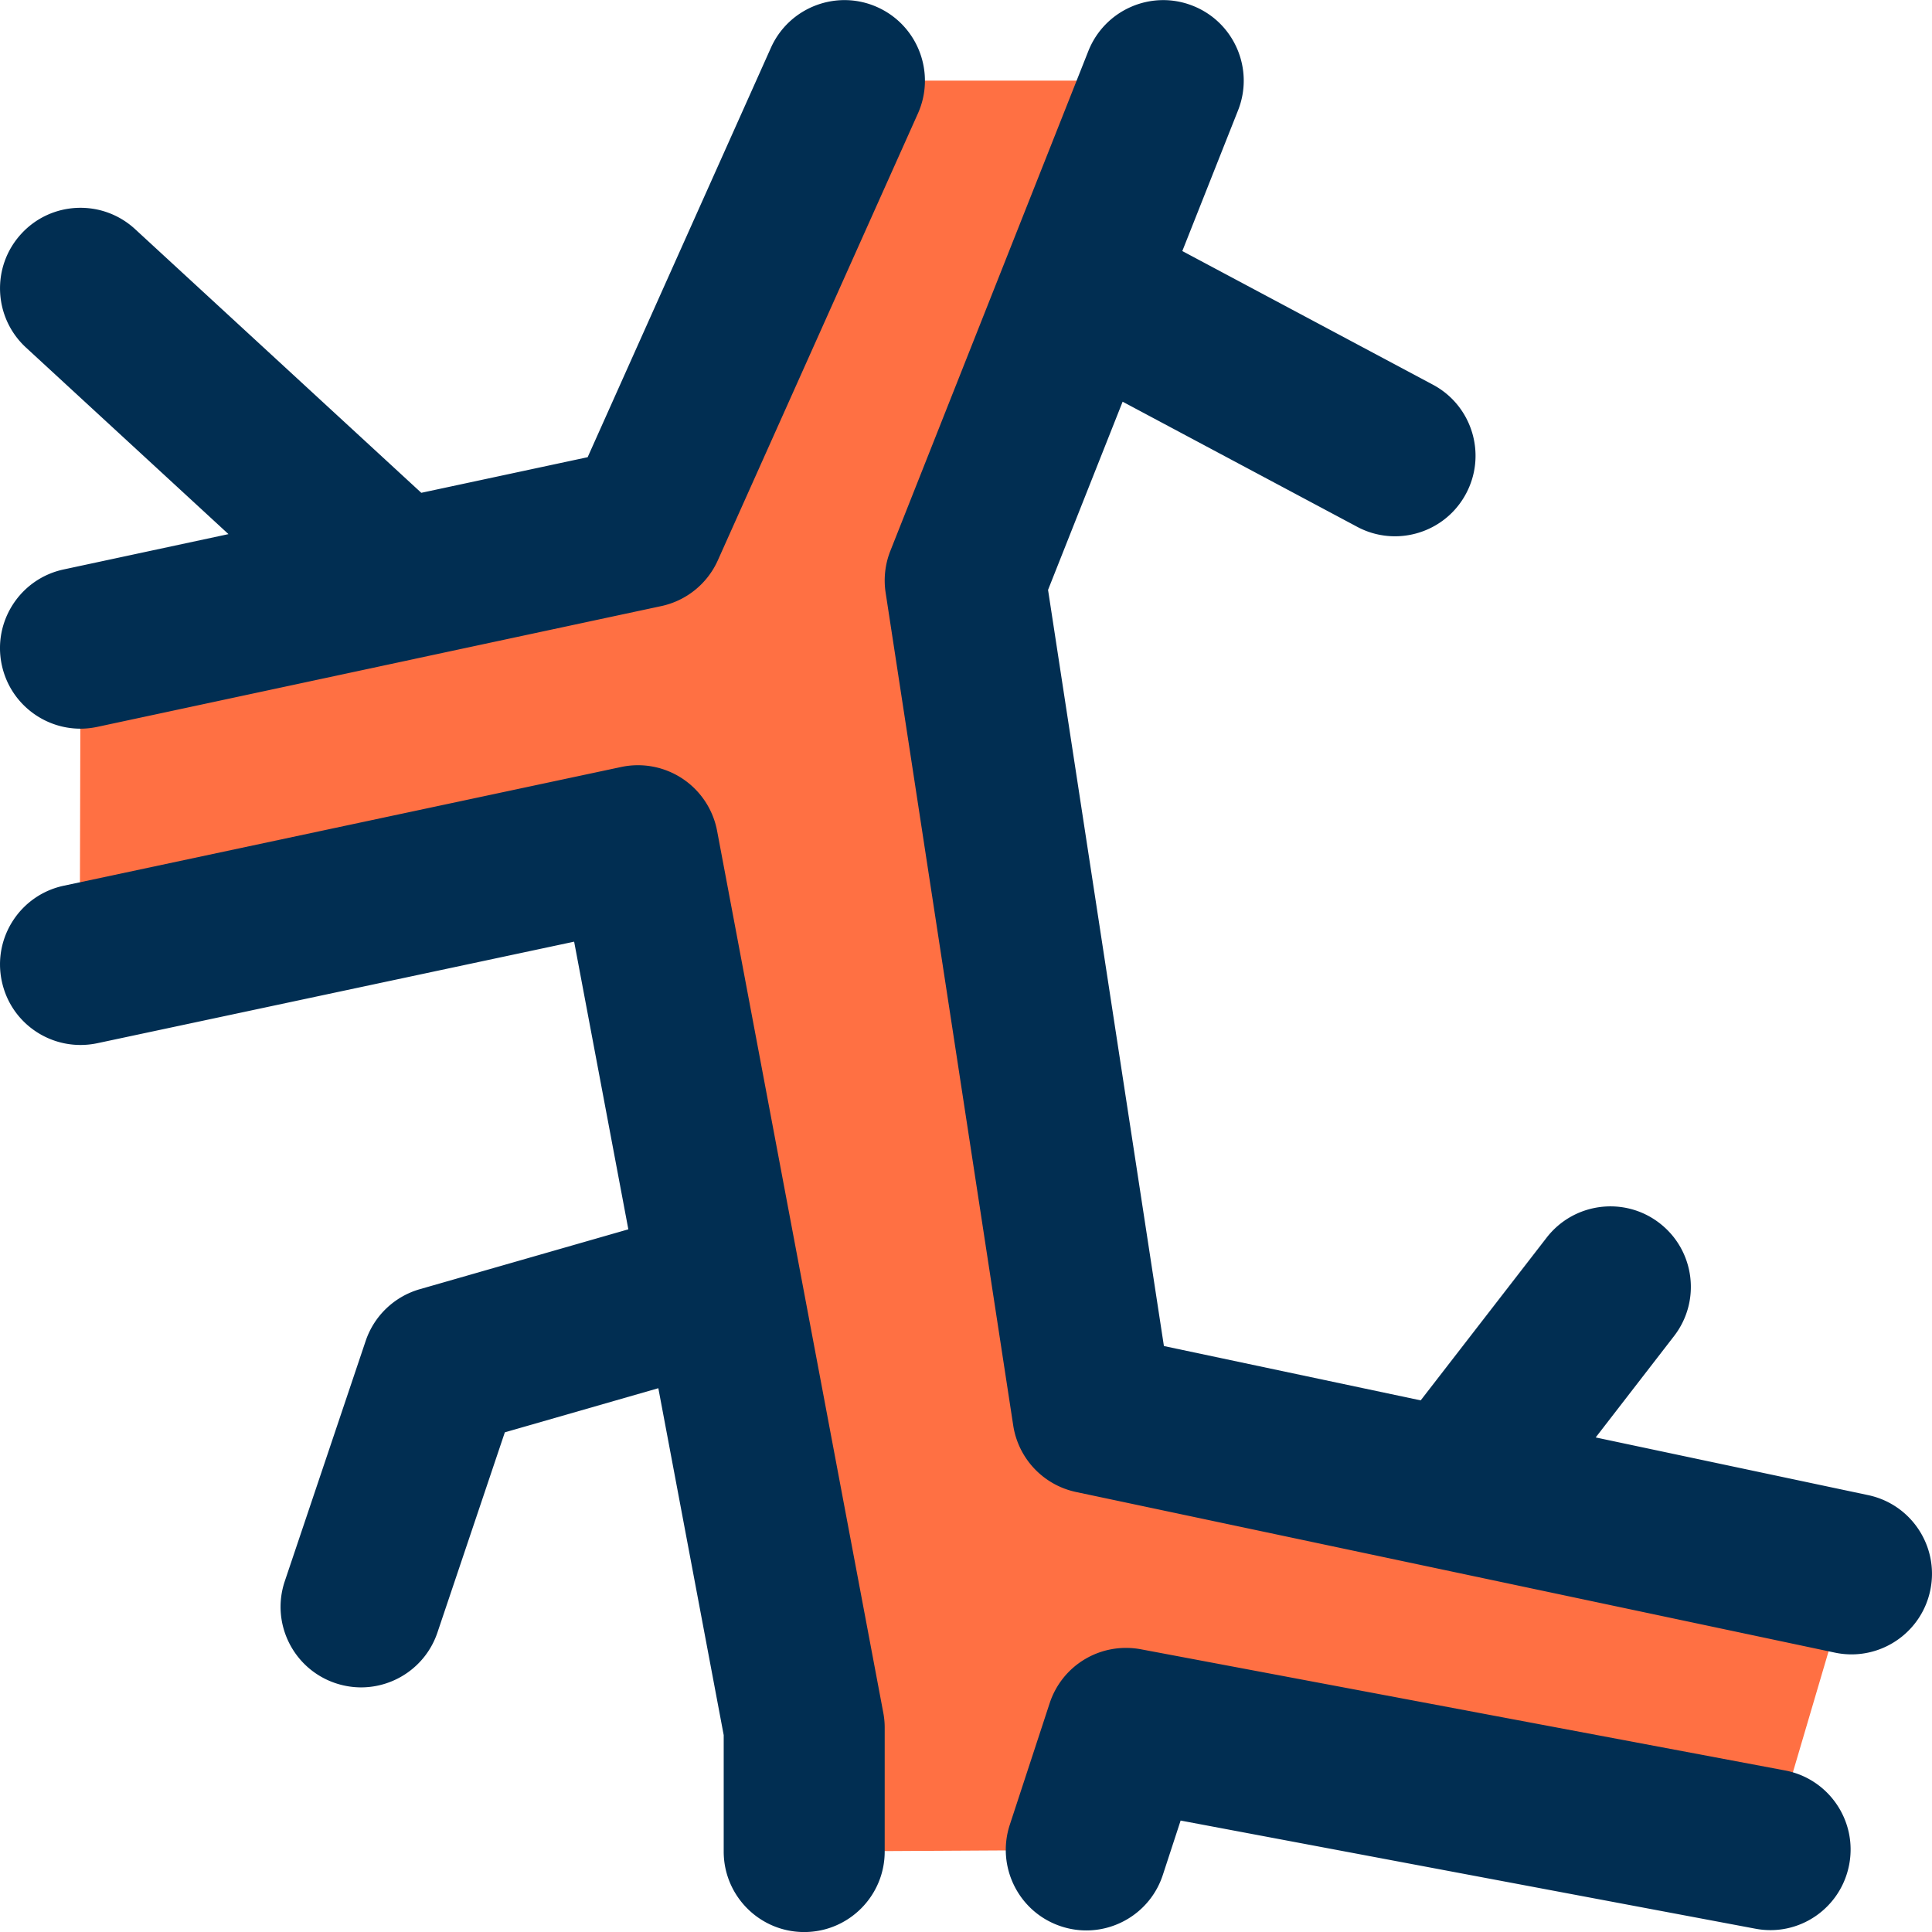 <svg height="512" viewBox="0 0 384.022 384" width="512" xmlns="http://www.w3.org/2000/svg"><path d="M231.207 16.02l-39.36 95.68 24 176 152.16 25.12-16.16 54.797-128-24.078-7.917 24.16-56.082.32v-24.64l-33.04-175.281-110.96 23.601.16-62.879 112.082-24 39.758-88.8" fill="#ff7043"/><g fill="#012e52"><path d="M.36 132.18c1.609 7.504 8.242 12.648 15.624 12.648 1.114 0 2.239-.121 3.375-.363l62.633-13.414c.16-.031.313-.063.473-.106l48.96-10.48a15.987 15.987 0 0011.262-9.11l39.762-88.8c3.606-8.063 0-17.528-8.066-21.145-8.047-3.61-17.528 0-21.145 8.067l-36.43 81.39-33.066 7.078-56.894-52.414c-6.512-5.992-16.641-5.578-22.61.926-5.992 6.504-5.566 16.625.922 22.61l40.254 37.09-32.766 7.023c-8.64 1.855-14.144 10.36-12.289 19zm0 0M19.344 207.348l94.777-20.184 10.774 57.176-41.454 11.902a16.027 16.027 0 00-10.754 10.274L56.61 314.273c-2.824 8.38 1.688 17.45 10.063 20.274 1.687.566 3.418.84 5.105.84 6.68 0 12.91-4.215 15.168-10.895l13.399-39.8 30.511-8.77 12.993 68.953v23.145c0 8.832 7.168 16 16 16s16-7.168 16-16v-24.641c0-1-.094-1.992-.282-2.969l-33.03-175.27a16.025 16.025 0 00-6.856-10.363 16.007 16.007 0 00-12.2-2.336L12.672 176.043c-8.64 1.84-14.16 10.336-12.313 18.984 1.832 8.649 10.305 14.145 18.985 12.32zm0 0M210.945 382.898c1.657.543 3.336.801 4.985.801 6.734 0 12.992-4.281 15.199-11.015l3.543-10.825 114.207 21.489c8.73 1.68 17.059-4.082 18.687-12.77 1.633-8.687-4.086-17.047-12.765-18.68l-128-24.078c-7.969-1.48-15.664 3.11-18.168 10.735l-7.922 24.16c-2.734 8.39 1.832 17.433 10.234 20.183zm0 0M332.742 265.57c5.41-6.992 4.13-17.039-2.863-22.449-6.977-5.406-17.031-4.117-22.445 2.86L282.39 278.34l-51.04-10.8-23.03-150.298 14.824-37.406 46.617 24.863a15.894 15.894 0 007.511 1.887c5.72 0 11.254-3.07 14.133-8.48 4.16-7.797 1.211-17.489-6.582-21.649l-49.816-26.566 11.09-27.993c3.238-8.214-.785-17.511-9-20.757-8.227-3.258-17.504.78-20.77 9l-39.351 99.343a15.99 15.99 0 00-.938 8.317l25.36 165.523a16 16 0 0012.496 13.23l150.808 31.923a15.99 15.99 0 003.328.351c7.403 0 14.047-5.168 15.64-12.7 1.833-8.644-3.702-17.132-12.343-18.956l-54.152-11.465zm0 0"/></g></svg>
